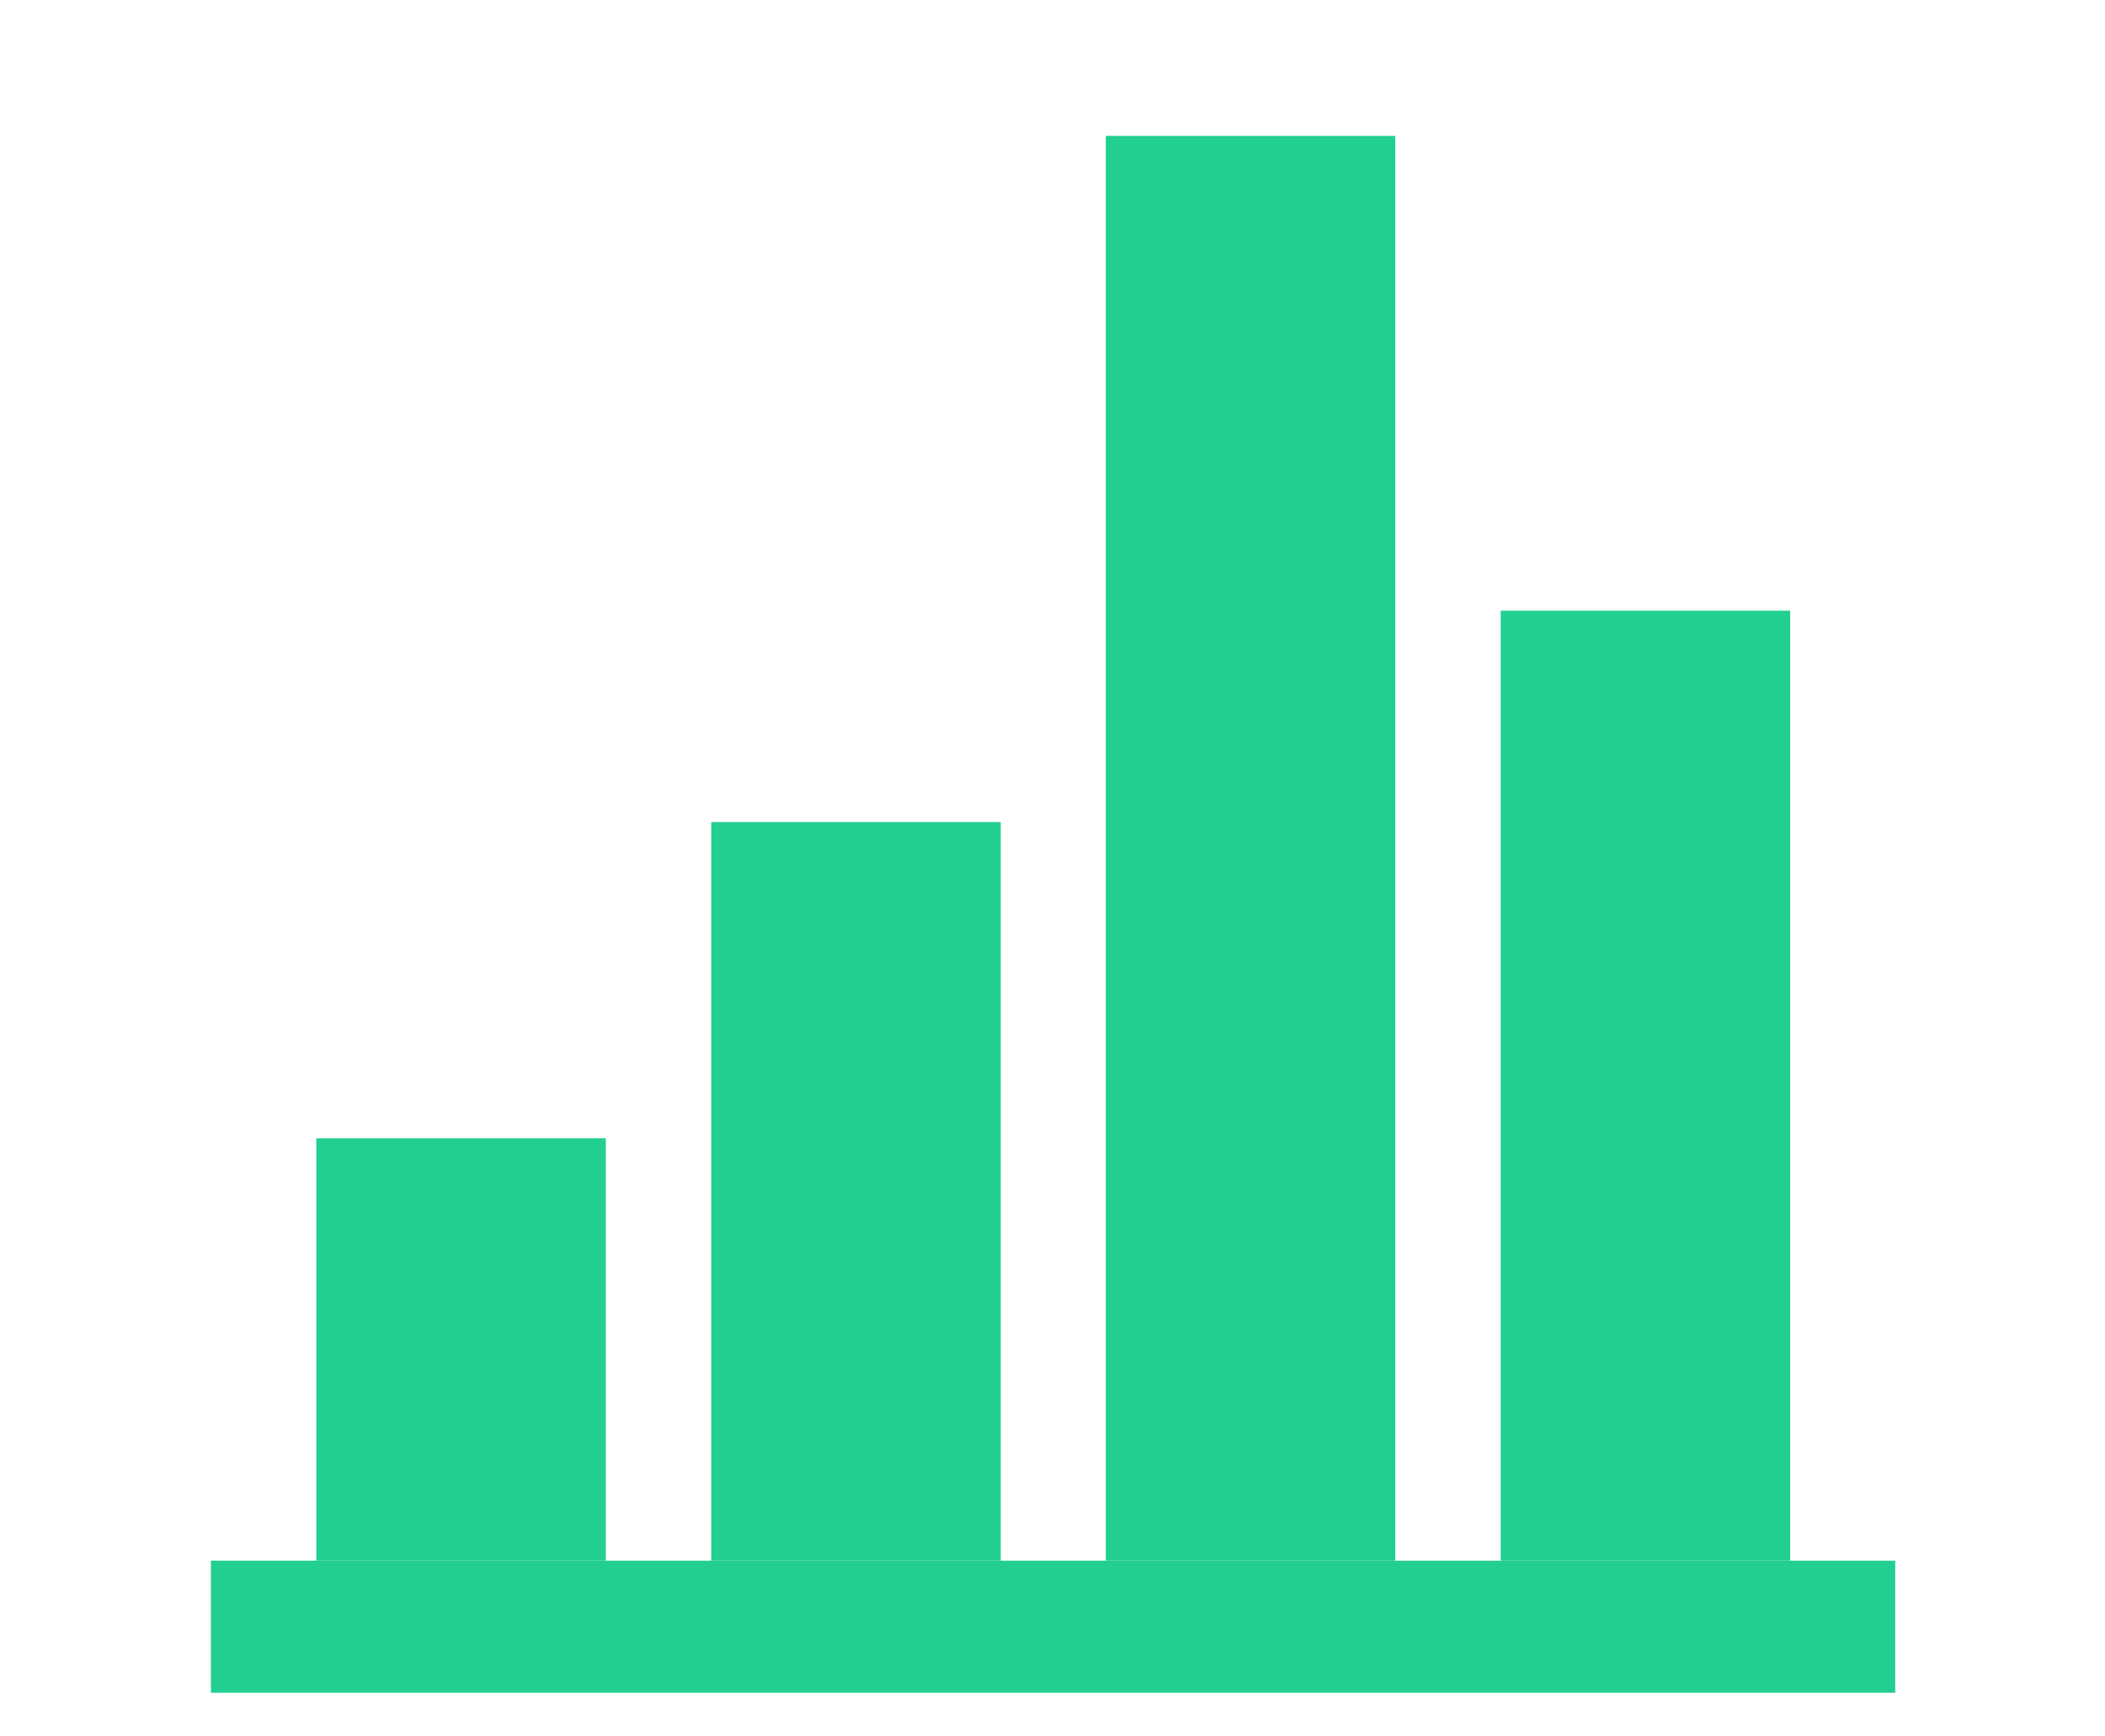 <?xml version="1.0" encoding="UTF-8" standalone="no"?>
<svg
   xmlns:dc="http://purl.org/dc/elements/1.1/"
   xmlns:cc="http://creativecommons.org/ns#"
   xmlns:rdf="http://www.w3.org/1999/02/22-rdf-syntax-ns#"
   xmlns:svg="http://www.w3.org/2000/svg"
   xmlns="http://www.w3.org/2000/svg"
   xmlns:xlink="http://www.w3.org/1999/xlink"
   xmlns:sodipodi="http://sodipodi.sourceforge.net/DTD/sodipodi-0.dtd"
   xmlns:inkscape="http://www.inkscape.org/namespaces/inkscape"
   sodipodi:docname="analytics_col.svg"
   inkscape:version="1.0 (4035a4fb49, 2020-05-01)"
   version="1.1"
   id="svg6976"
   viewBox="0 0 80 66"
   height="66"
   width="80">
  <defs
     id="defs6978">
    <linearGradient
       id="linearGradient9274"
       inkscape:collect="always">
      <stop
         id="stop9276"
         offset="0"
         style="stop-color:#40dea4;stop-opacity:1;" />
      <stop
         id="stop9278"
         offset="1"
         style="stop-color:#40dea4;stop-opacity:0" />
    </linearGradient>
    <linearGradient
       y2="1018.902"
       x2="-49.73"
       y1="1018.902"
       x1="-24.334"
       gradientTransform="translate(13.361,0)"
       gradientUnits="userSpaceOnUse"
       id="linearGradient4484"
       xlink:href="#linearGradient9274"
       inkscape:collect="always" />
    <linearGradient
       y2="1018.902"
       x2="-49.73"
       y1="1018.902"
       x1="-24.334"
       gradientTransform="translate(13.361,0)"
       gradientUnits="userSpaceOnUse"
       id="linearGradient4486"
       xlink:href="#linearGradient9274"
       inkscape:collect="always" />
  </defs>
  <sodipodi:namedview
     inkscape:document-rotation="0"
     fit-margin-bottom="0"
     fit-margin-right="0"
     fit-margin-left="0"
     fit-margin-top="0"
     inkscape:window-maximized="1"
     inkscape:window-y="-8"
     inkscape:window-x="-8"
     inkscape:window-height="1377"
     inkscape:window-width="2560"
     units="px"
     showgrid="false"
     inkscape:current-layer="g5785"
     inkscape:document-units="px"
     inkscape:cy="41.805733"
     inkscape:cx="23.940084"
     inkscape:zoom="1"
     inkscape:pageshadow="2"
     inkscape:pageopacity="0.0"
     borderopacity="1.0"
     bordercolor="#666666"
     pagecolor="#ffffff"
     id="base">
    <inkscape:grid
       originy="-17.964"
       originx="6.662"
       empspacing="4"
       id="grid7562"
       type="xygrid" />
  </sodipodi:namedview>
  <g
     transform="translate(5.748,-977.305)"
     id="layer1"
     inkscape:groupmode="layer"
     inkscape:label="Layer 1">
    <g
       style="stroke:#8f8f8f;stroke-opacity:1"
       transform="translate(0.252,-7.309)"
       id="g7723">
      <g
         id="g6060"
         style="opacity:1;stroke:#8f8f8f;stroke-width:1.207;stroke-opacity:1"
         transform="matrix(0.144,0,0,0.144,-89.453,932.336)">
        <g
           style="stroke:#22cf90"
           transform="matrix(91.505,0,0,91.748,-2743.438,-3278.165)"
           id="g5785">
          <rect
             style="color:#000000;overflow:visible;opacity:1;fill:#22cf90;fill-opacity:1;stroke:#22cf90;stroke-width:0;stroke-linecap:round;stroke-linejoin:round;stroke-miterlimit:4;stroke-dasharray:none;stroke-opacity:1"
             id="rect5759"
             width="0.835"
             height="1.215"
             x="37.227"
             y="42.962"
             ry="0" />
          <rect
             ry="0"
             y="42.052"
             x="38.366"
             height="2.125"
             width="0.835"
             id="rect5761"
             style="color:#000000;overflow:visible;opacity:1;fill:#22cf90;fill-opacity:1;stroke:#6ae7b9;stroke-width:0;stroke-linecap:round;stroke-linejoin:round;stroke-miterlimit:4;stroke-dasharray:none;stroke-opacity:1" />
          <rect
             style="color:#000000;overflow:visible;opacity:1;fill:#22cf90;fill-opacity:1;stroke:#22cf90;stroke-width:0;stroke-linecap:round;stroke-linejoin:round;stroke-miterlimit:4;stroke-dasharray:none;stroke-opacity:1"
             id="rect5763"
             width="0.835"
             height="4.099"
             x="39.504"
             y="40.078"
             ry="0" />
          <rect
             ry="0"
             y="41.444"
             x="40.643"
             height="2.733"
             width="0.835"
             id="rect5765"
             style="color:#000000;overflow:visible;opacity:1;fill:#22cf90;fill-opacity:1;stroke:#22cf90;stroke-width:0;stroke-linecap:round;stroke-linejoin:round;stroke-miterlimit:4;stroke-dasharray:none;stroke-opacity:1" />
          <rect
             style="color:#000000;overflow:visible;opacity:1;fill:#22cf90;fill-opacity:1;stroke:#22cf90;stroke-width:0;stroke-linecap:round;stroke-linejoin:round;stroke-miterlimit:4;stroke-dasharray:none;stroke-opacity:1"
             id="rect5778"
             width="4.858"
             height="0.38"
             x="36.923"
             y="44.177"
             ry="0" />
        </g>
      </g>
    </g>
  </g>
</svg>
